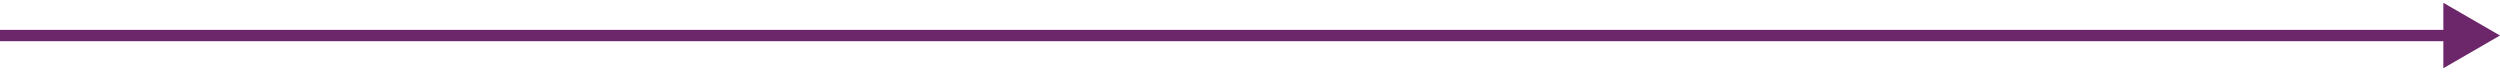 <svg width="331" height="10" viewBox="0 0 331 10" fill="none" xmlns="http://www.w3.org/2000/svg">
<path d="M331 4.702L323.5 0.372V9.032L331 4.702ZM0 4.702V5.452H324.25V4.702V3.952H0V4.702Z" fill="#6C276A"/>
</svg>
